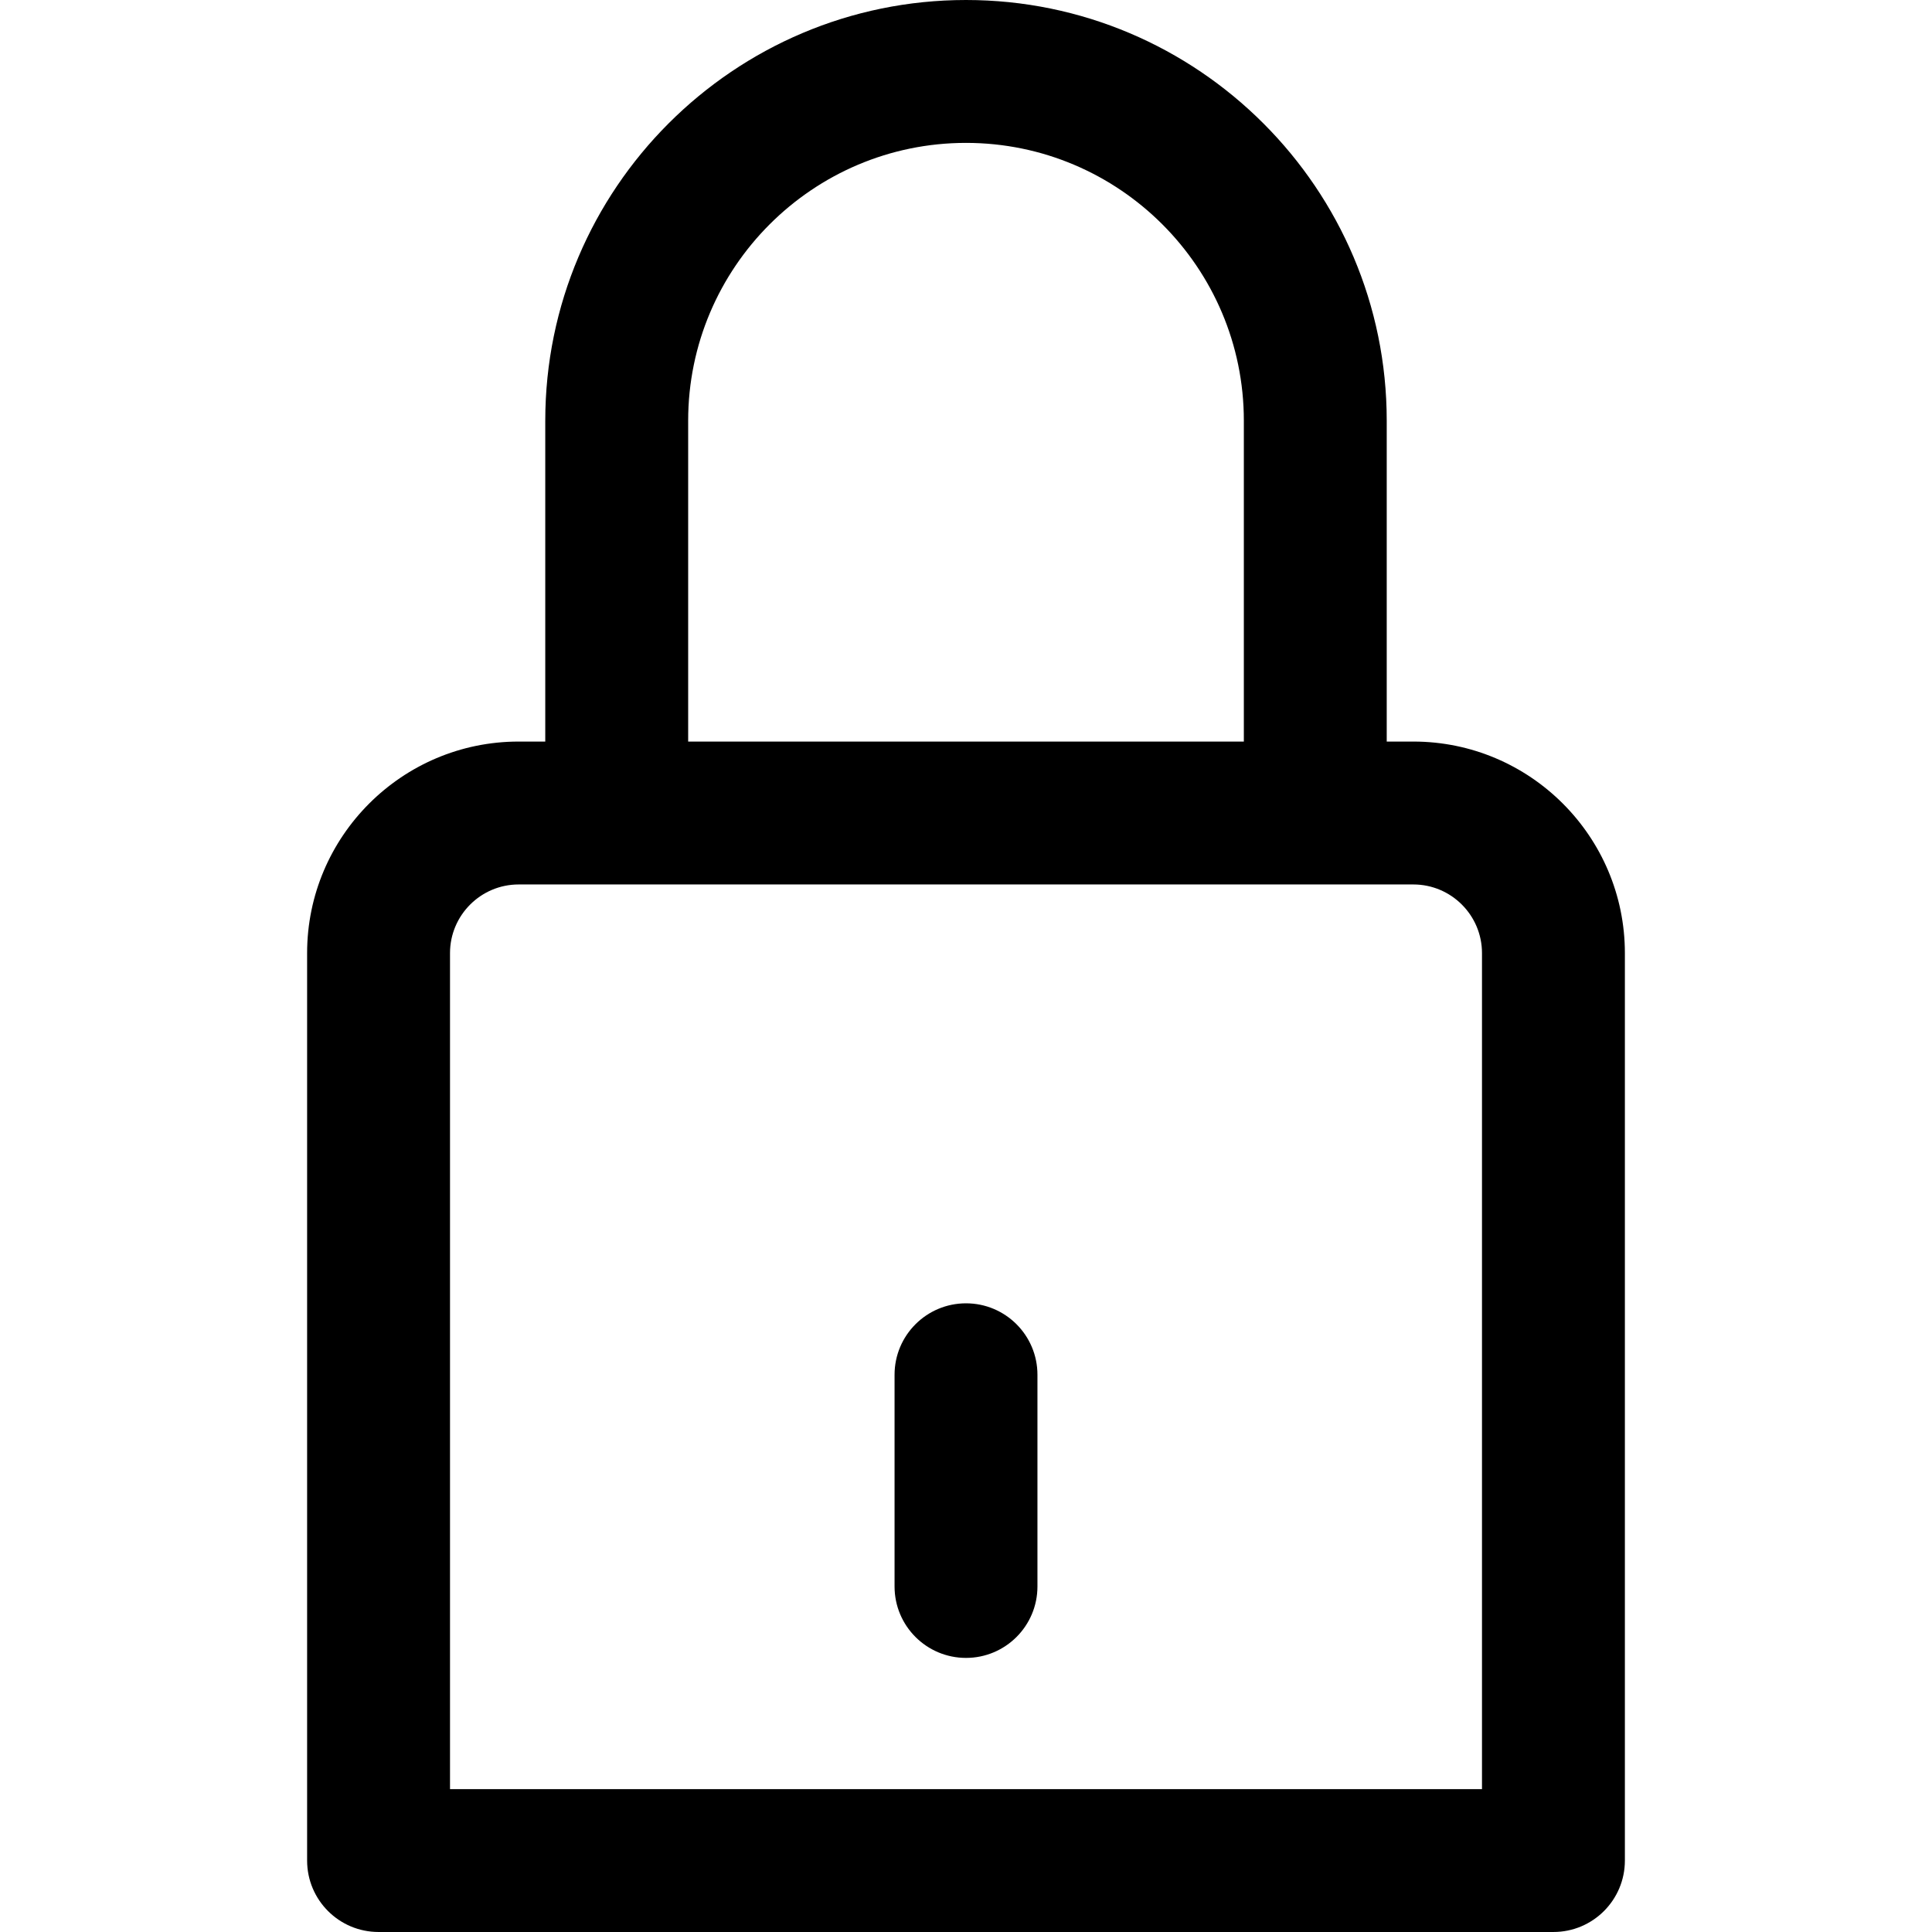 <?xml version="1.0" encoding="iso-8859-1"?>
<!-- Uploaded to: SVG Repo, www.svgrepo.com, Generator: SVG Repo Mixer Tools -->
<!DOCTYPE svg PUBLIC "-//W3C//DTD SVG 1.1//EN" "http://www.w3.org/Graphics/SVG/1.1/DTD/svg11.dtd">
<svg fill="#000000" height="800px" width="800px" version="1.1" id="Capa_1" xmlns="http://www.w3.org/2000/svg" xmlns:xlink="http://www.w3.org/1999/xlink" 
	 viewBox="0 0 243.375 243.375" xml:space="preserve">
<g>
	<path d="M178.041,93.415h-3.354V53c0-29.225-23.775-53-53-53s-53,23.775-53,53v40.415h-3.354
		c-14.693,0-26.646,11.953-26.646,26.646v114.313c0,4.971,4.029,9,9,9h148c4.971,0,9-4.029,9-9V120.062
		C204.688,105.368,192.734,93.415,178.041,93.415z M86.688,53c0-19.299,15.701-35,35-35s35,15.701,35,35v40.415h-70V53z
		 M186.688,225.375h-130V120.062c0-4.768,3.879-8.646,8.646-8.646h112.707c4.768,0,8.646,3.879,8.646,8.646V225.375z"/>
	<path d="M121.688,164.18c-4.971,0-9,4.029-9,9v26.667c0,4.971,4.029,9,9,9s9-4.029,9-9V173.18
		C130.688,168.209,126.658,164.18,121.688,164.18z"/>
</g>
</svg>